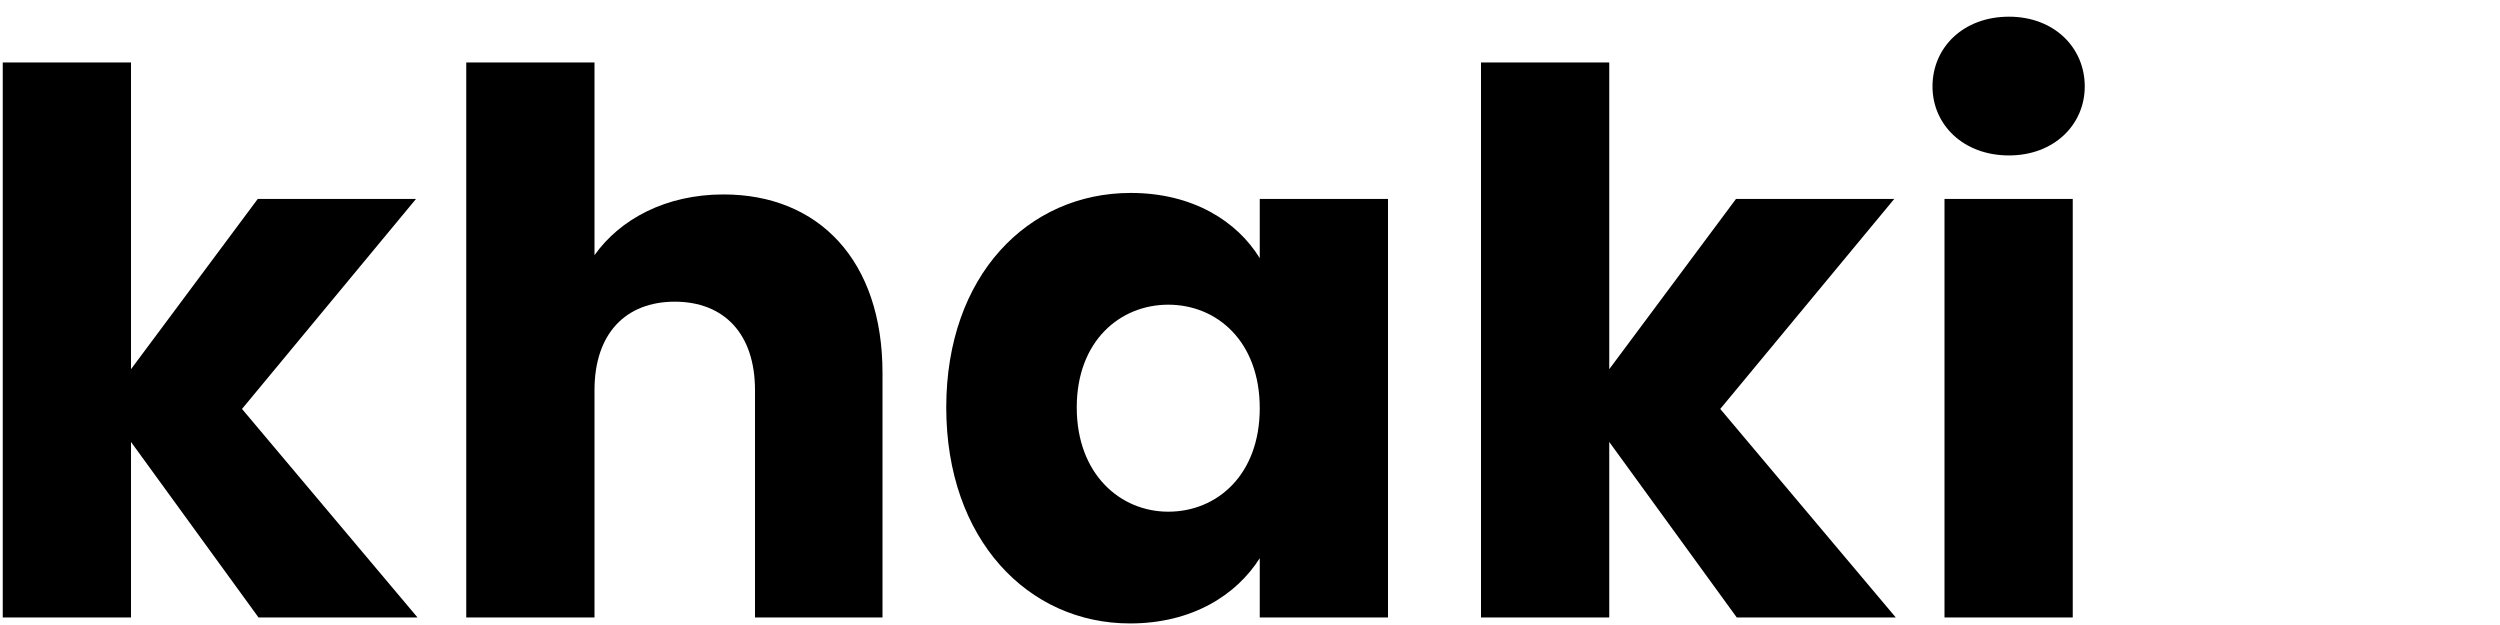 <svg xml:space="preserve" style="enable-background:new 0 0 400 100;" viewBox="0 0 400 100" y="0px" x="0px" id="Layer_1" xmlns:xlink="http://www.w3.org/1999/xlink" xmlns="http://www.w3.org/2000/svg">
<g>
	<path d="M0.44,9.99h20.52v49.08l20.28-27.24h25.32l-27.84,33.6L66.8,98.79H41.36l-20.4-28.08v28.08H0.44V9.99z"></path>
	<path d="M74.6,9.99h20.52v30.84c4.08-5.76,11.4-9.72,20.64-9.72c15.24,0,25.44,10.56,25.44,28.56v39.12h-20.4V62.43   c0-9.12-5.04-14.16-12.84-14.16s-12.84,5.04-12.84,14.16v36.36H74.6V9.99z"></path>
	<path d="M180.92,30.87c9.96,0,17.04,4.56,20.64,10.44v-9.48h20.52v66.96h-20.52v-9.48c-3.72,5.88-10.8,10.44-20.76,10.44   c-16.32,0-29.4-13.44-29.4-34.56S164.48,30.87,180.92,30.87z M186.92,48.75c-7.68,0-14.64,5.76-14.64,16.44s6.96,16.68,14.64,16.68   c7.8,0,14.64-5.88,14.64-16.56S194.72,48.75,186.92,48.75z"></path>
	<path d="M236.96,9.99h20.52v49.08l20.28-27.24h25.32l-27.84,33.6l28.08,33.36h-25.44l-20.4-28.08v28.08h-20.52V9.99z"></path>
	<path d="M309.2,13.83c0-6.24,4.92-11.16,12.24-11.16c7.2,0,12.12,4.92,12.12,11.16c0,6.12-4.92,11.04-12.12,11.04   C314.12,24.87,309.2,19.95,309.2,13.83z M311.12,31.83h20.52v66.96h-20.52V31.83z"></path>
</g>
</svg>